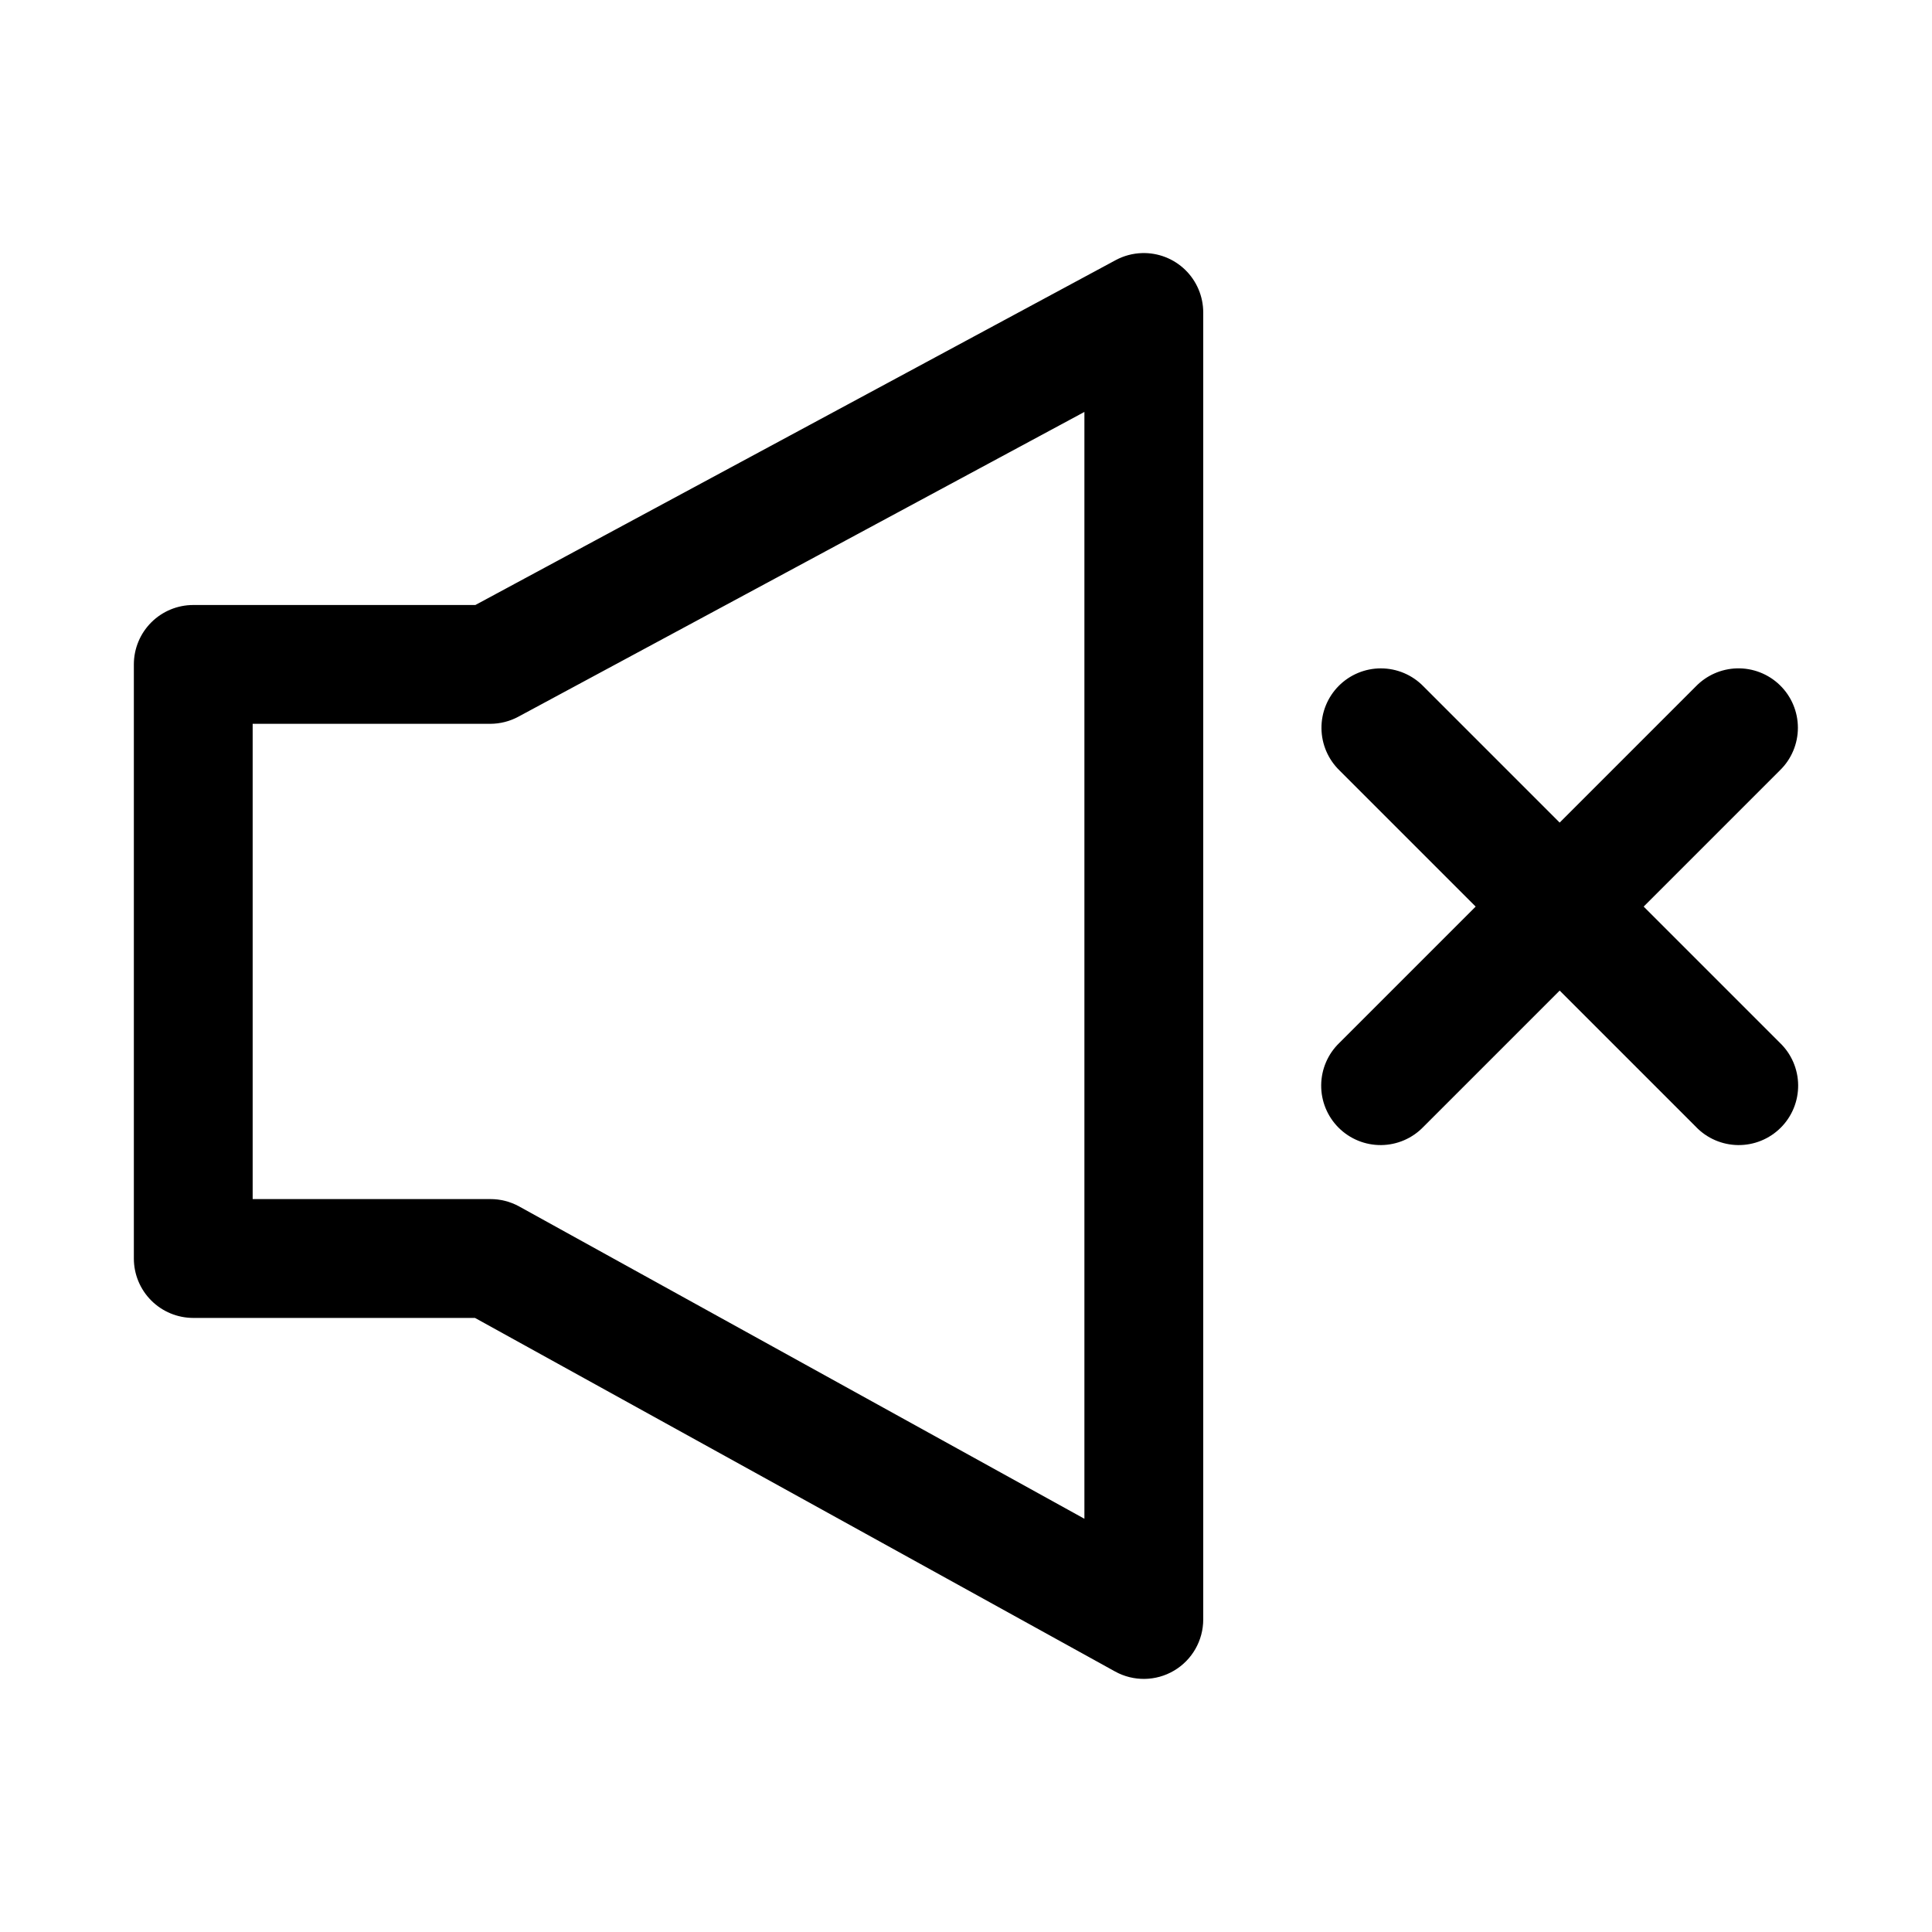 <?xml version="1.0" encoding="UTF-8"?>
<!-- Uploaded to: SVG Repo, www.svgrepo.com, Generator: SVG Repo Mixer Tools -->
<svg fill="#000000" width="800px" height="800px" version="1.1" viewBox="144 144 512 512" xmlns="http://www.w3.org/2000/svg">
 <path d="m446.66 211.07c-2.453 0.07-4.852 0.711-7.012 1.875l-169.68 91.391-74.754-0.004c-4.176 0-8.18 1.66-11.133 4.613-2.949 2.953-4.609 6.957-4.609 11.133v157.44c0 4.176 1.66 8.18 4.613 11.133 2.949 2.953 6.957 4.609 11.129 4.613h74.664l169.62 93.695c4.875 2.699 10.816 2.617 15.621-0.215 4.801-2.828 7.746-7.988 7.75-13.562v-346.37c0-4.254-1.723-8.332-4.773-11.297-3.055-2.969-7.18-4.57-11.434-4.445zm-15.281 42.098v293.32l-149.82-82.781c-2.336-1.281-4.961-1.949-7.625-1.938h-62.977v-125.95h62.977c2.609-0.008 5.176-0.66 7.473-1.906zm78.566 67.957c-4.203 0-8.227 1.68-11.184 4.664-2.957 2.984-4.598 7.023-4.559 11.227 0.039 4.199 1.754 8.211 4.762 11.137l36.102 36.102-36.102 36.102c-3.051 2.93-4.793 6.965-4.836 11.195-0.043 4.234 1.617 8.305 4.609 11.293 2.992 2.992 7.062 4.656 11.293 4.613 4.231-0.043 8.266-1.785 11.199-4.84l36.102-36.102 36.102 36.102h-0.004c2.93 3.055 6.969 4.797 11.199 4.84 4.231 0.043 8.301-1.621 11.293-4.613 2.992-2.988 4.652-7.059 4.609-11.293-0.043-4.231-1.785-8.266-4.84-11.195l-36.102-36.102 36.102-36.102c3.055-2.965 4.773-7.039 4.773-11.293-0.004-4.258-1.727-8.332-4.781-11.293-3.051-2.965-7.176-4.566-11.43-4.441-4.09 0.121-7.973 1.832-10.824 4.766l-36.102 36.102-36.098-36.102c-2.965-3.047-7.035-4.766-11.285-4.766z" fill-rule="evenodd"/>
</svg>